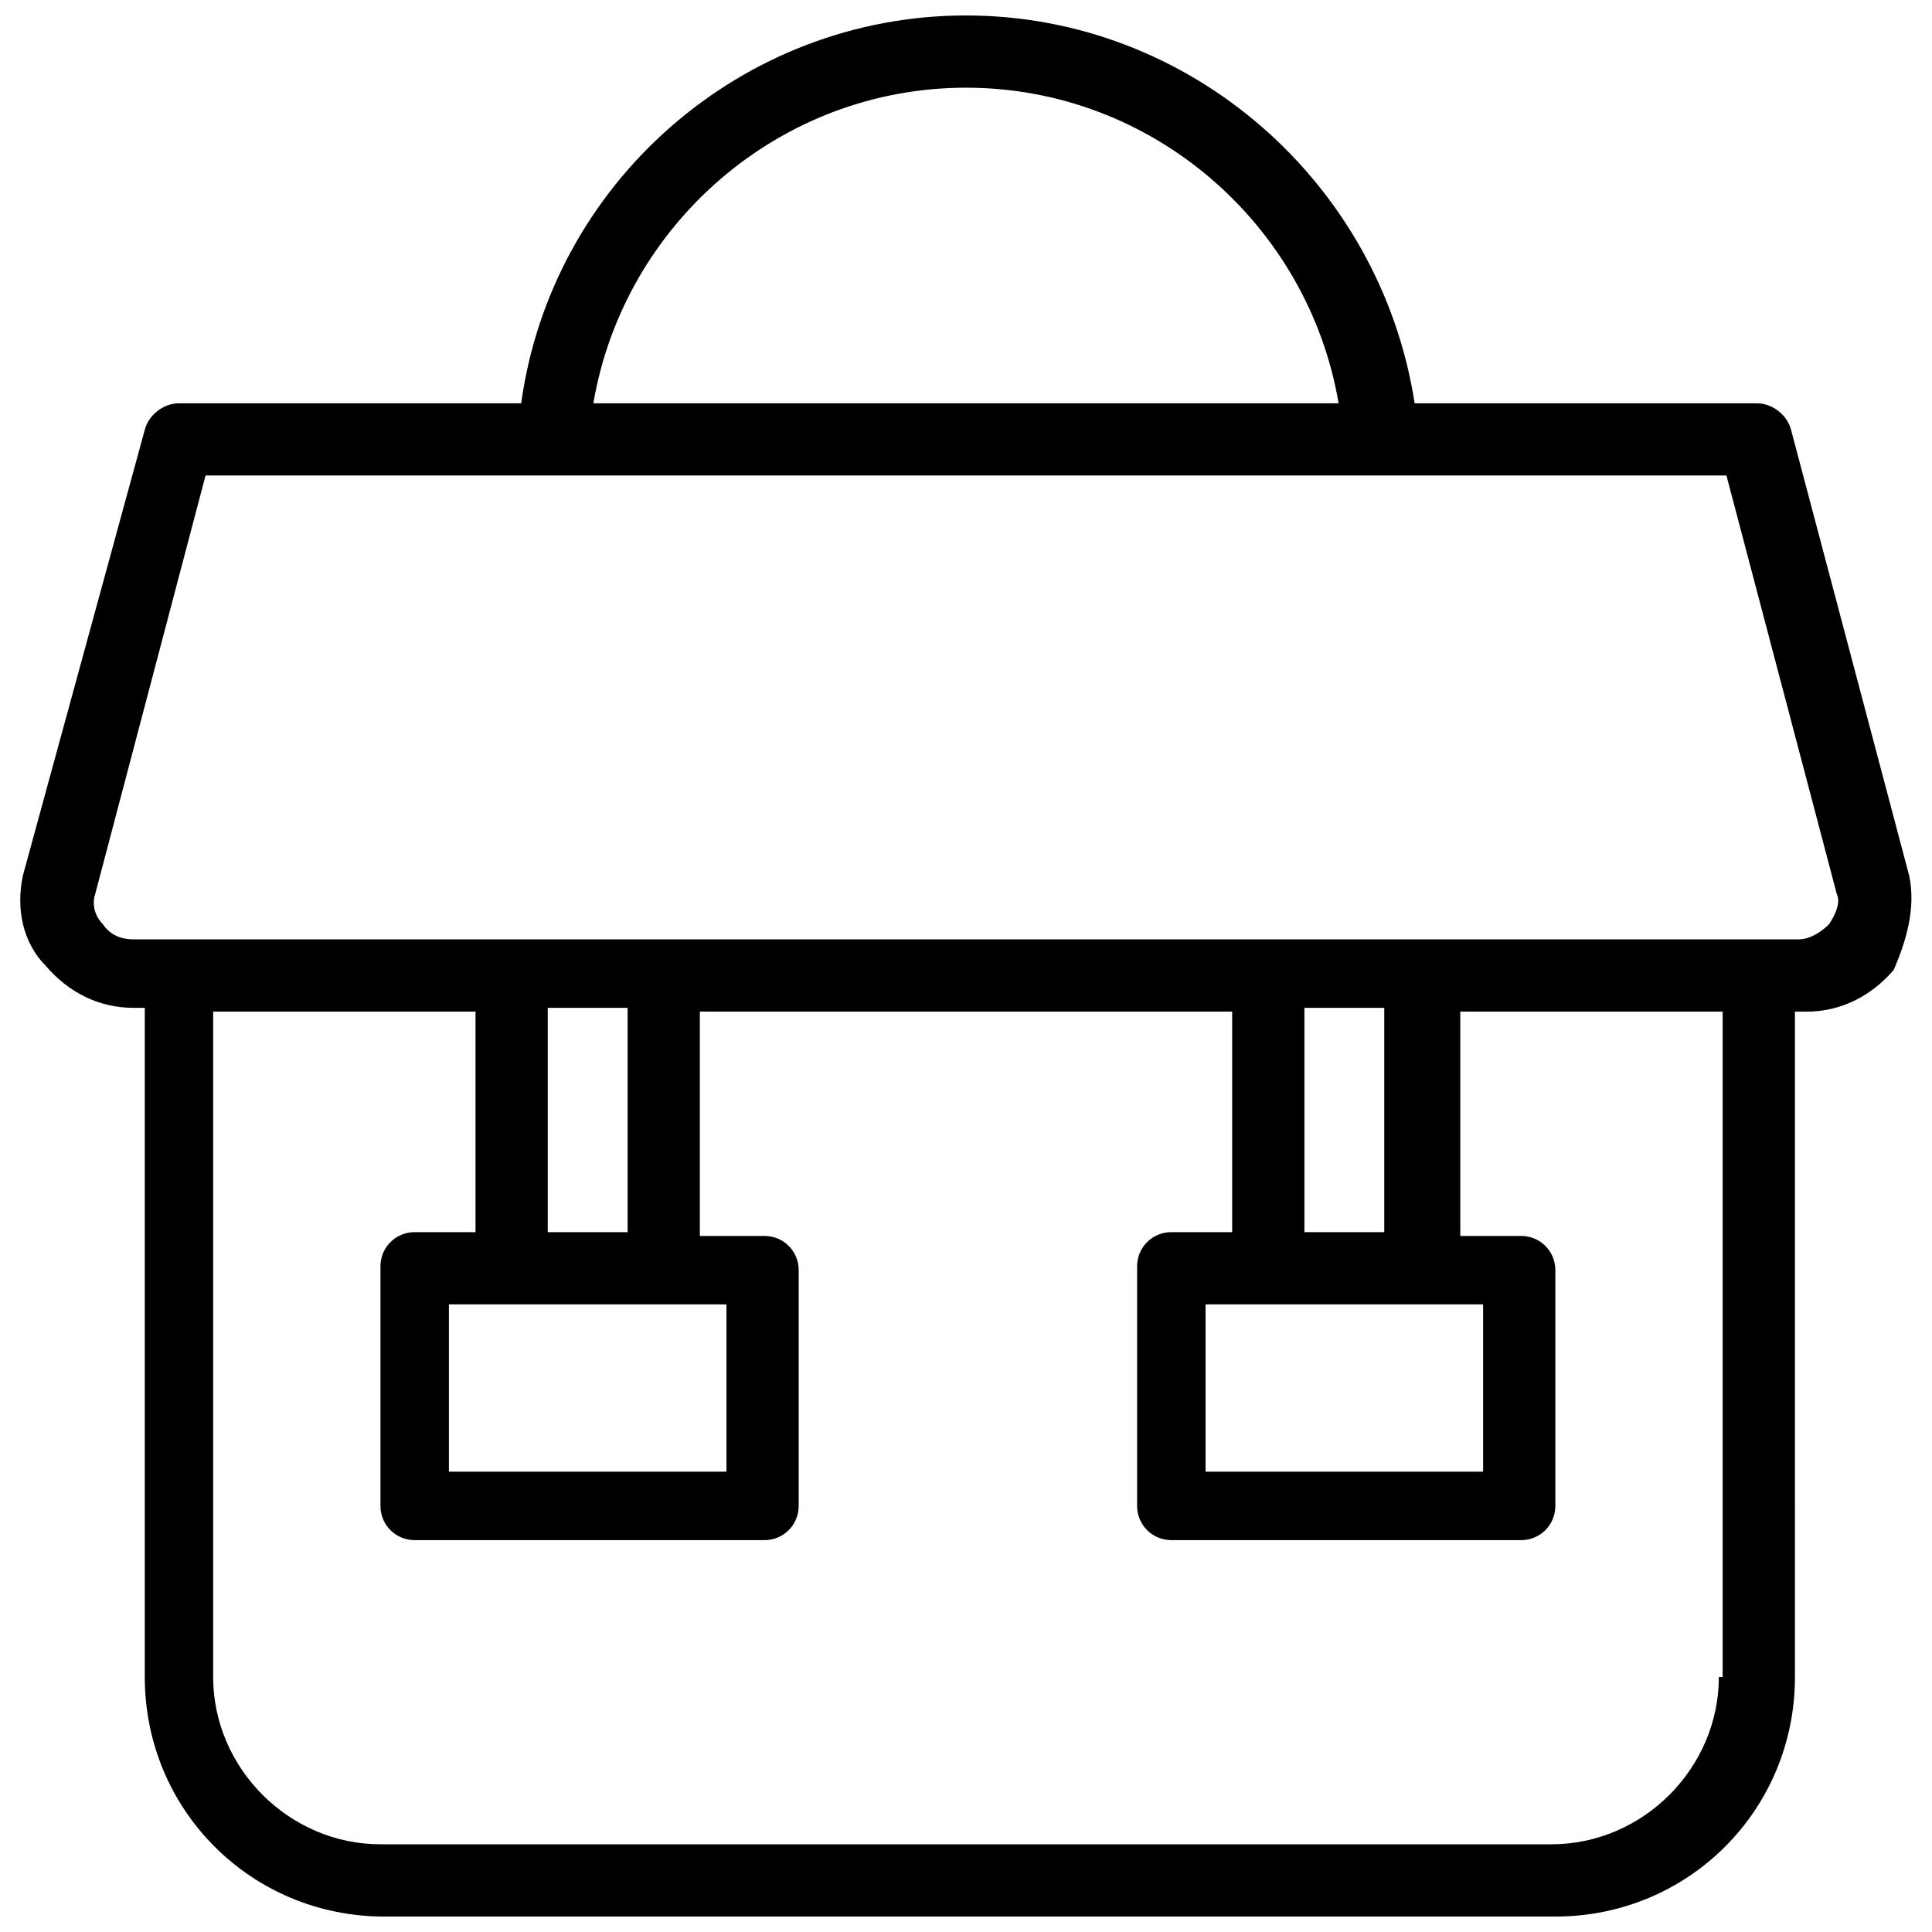<?xml version="1.0" encoding="UTF-8"?>
<!-- Uploaded to: ICON Repo, www.svgrepo.com, Generator: ICON Repo Mixer Tools -->
<svg width="800px" height="800px" version="1.1" viewBox="144 144 512 512" xmlns="http://www.w3.org/2000/svg">
 <defs>
  <clipPath id="a">
   <path d="m149 148.09h502v503.81h-502z"/>
  </clipPath>
 </defs>
 <g clip-path="url(#a)">
  <path d="m649.89 375.82-31.234-117.89c-1.008-4.031-5.039-7.055-9.07-7.055h-90.688c-9.066-58.441-59.445-102.78-118.89-102.78s-109.83 44.336-117.89 102.78h-90.688c-4.031 0-8.062 3.023-9.07 7.055l-32.238 117.89c-2.016 9.07 0 18.137 6.047 24.184 6.047 7.055 14.105 11.082 23.176 11.082h3.023v177.34c0 35.266 28.215 63.48 63.48 63.48h310.35c35.266 0 63.48-28.215 63.48-63.48l-0.004-176.33h3.023c9.07 0 17.129-4.031 23.176-11.082 3.019-7.055 6.043-16.125 4.027-25.191zm-249.89-208.58c49.375 0 90.688 36.273 98.746 83.633h-197.5c8.062-47.359 49.375-83.633 98.75-83.633zm199.51 421.18c0 24.184-20.152 44.336-44.336 44.336h-310.35c-24.184 0-44.336-20.152-44.336-44.336v-176.33h69.527v58.441h-16.121c-5.039 0-9.07 4.031-9.07 9.07v63.48c0 5.039 4.031 9.07 9.07 9.07h92.699c5.039 0 9.07-4.031 9.07-9.07v-62.473c0-5.039-4.031-9.07-9.07-9.07h-17.129v-59.449h141.07v58.441h-16.121c-5.039 0-9.07 4.031-9.07 9.07v63.48c0 5.039 4.031 9.07 9.07 9.07h92.699c5.039 0 9.07-4.031 9.07-9.07v-62.473c0-5.039-4.031-9.07-9.07-9.07h-16.121v-59.449h69.527v176.33zm-262.99-98.746v44.336h-73.555v-44.336zm-47.359-19.145v-59.449h21.16v59.449zm247.88 19.145v44.336h-73.555v-44.336zm-47.359-19.145v-59.449h21.16v59.449zm139.05-81.617c-2.016 2.016-5.039 4.031-8.062 4.031h-441.34c-3.023 0-6.047-1.008-8.062-4.031-2.016-2.016-3.023-5.039-2.016-8.062l29.223-110.84h403.05l29.223 110.84c1.008 2.016 0 5.039-2.016 8.062z"/>
 </g>
</svg>